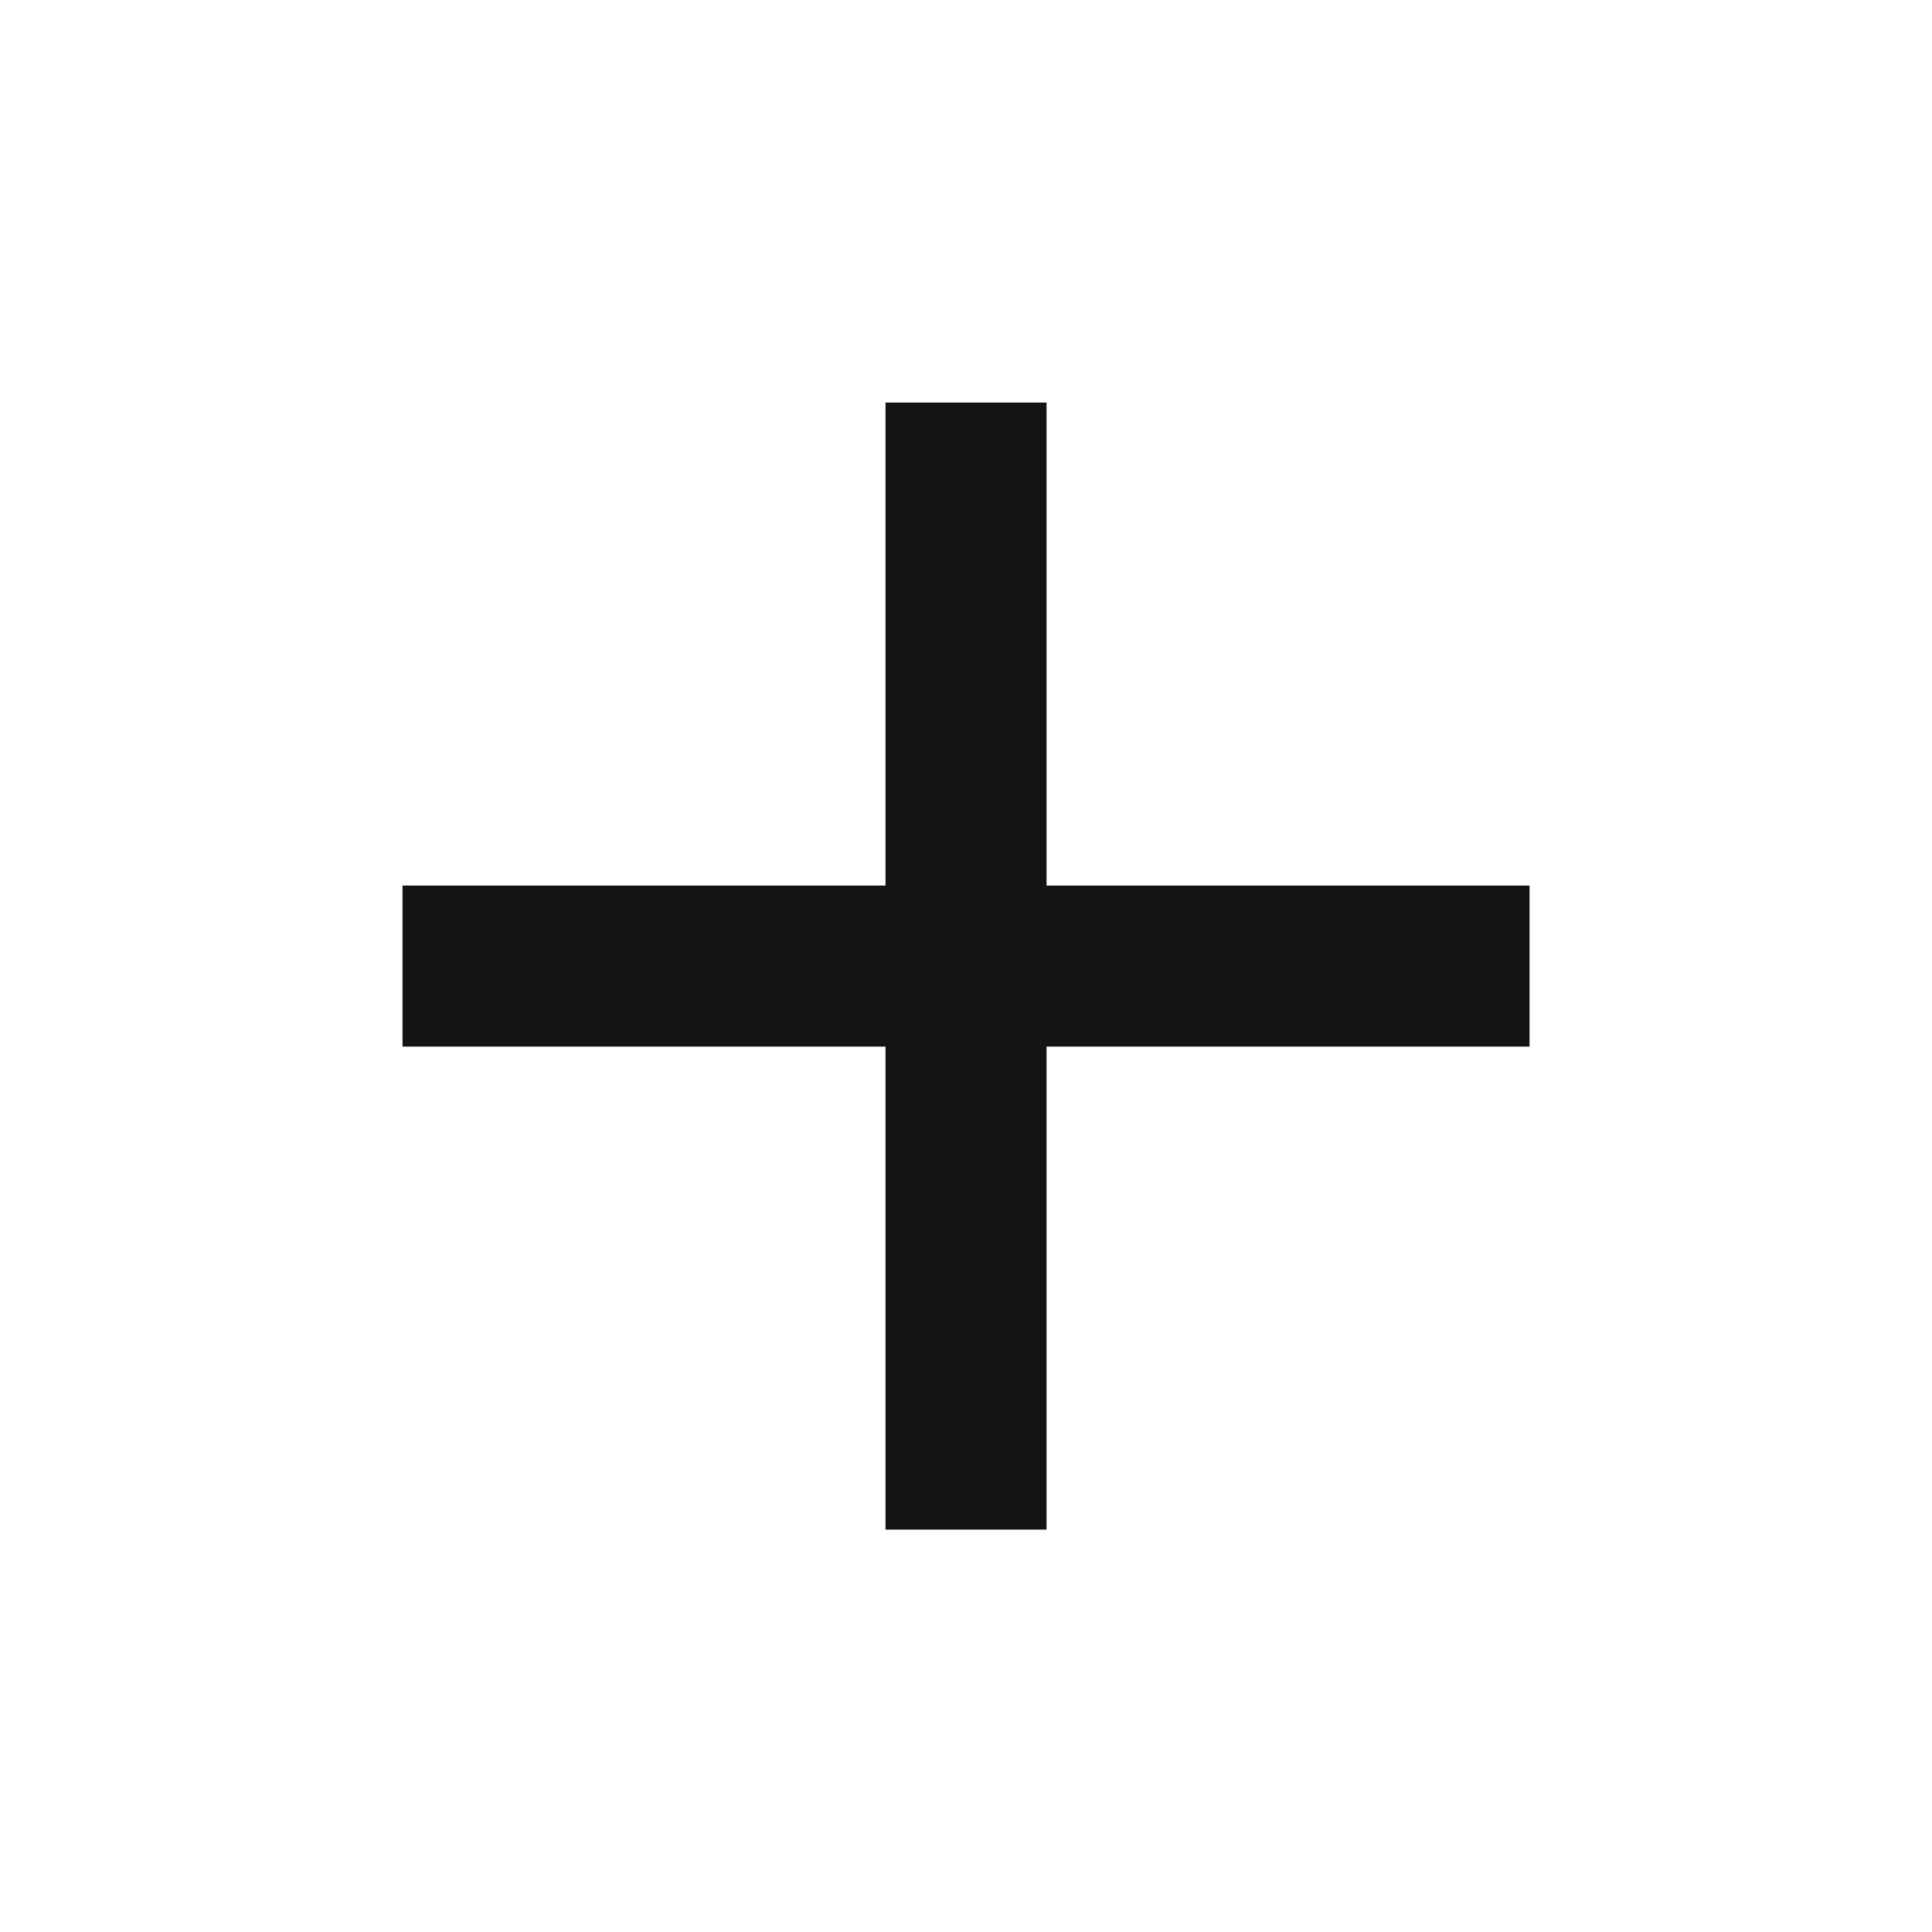 <svg width="32" height="32" viewBox="0 0 32 32" fill="none" xmlns="http://www.w3.org/2000/svg">
<path d="M14.667 17.335H6.667V14.668H14.667V6.668H17.334V14.668H25.334V17.335H17.334V25.335H14.667V17.335Z" fill="#141414"/>
</svg>
